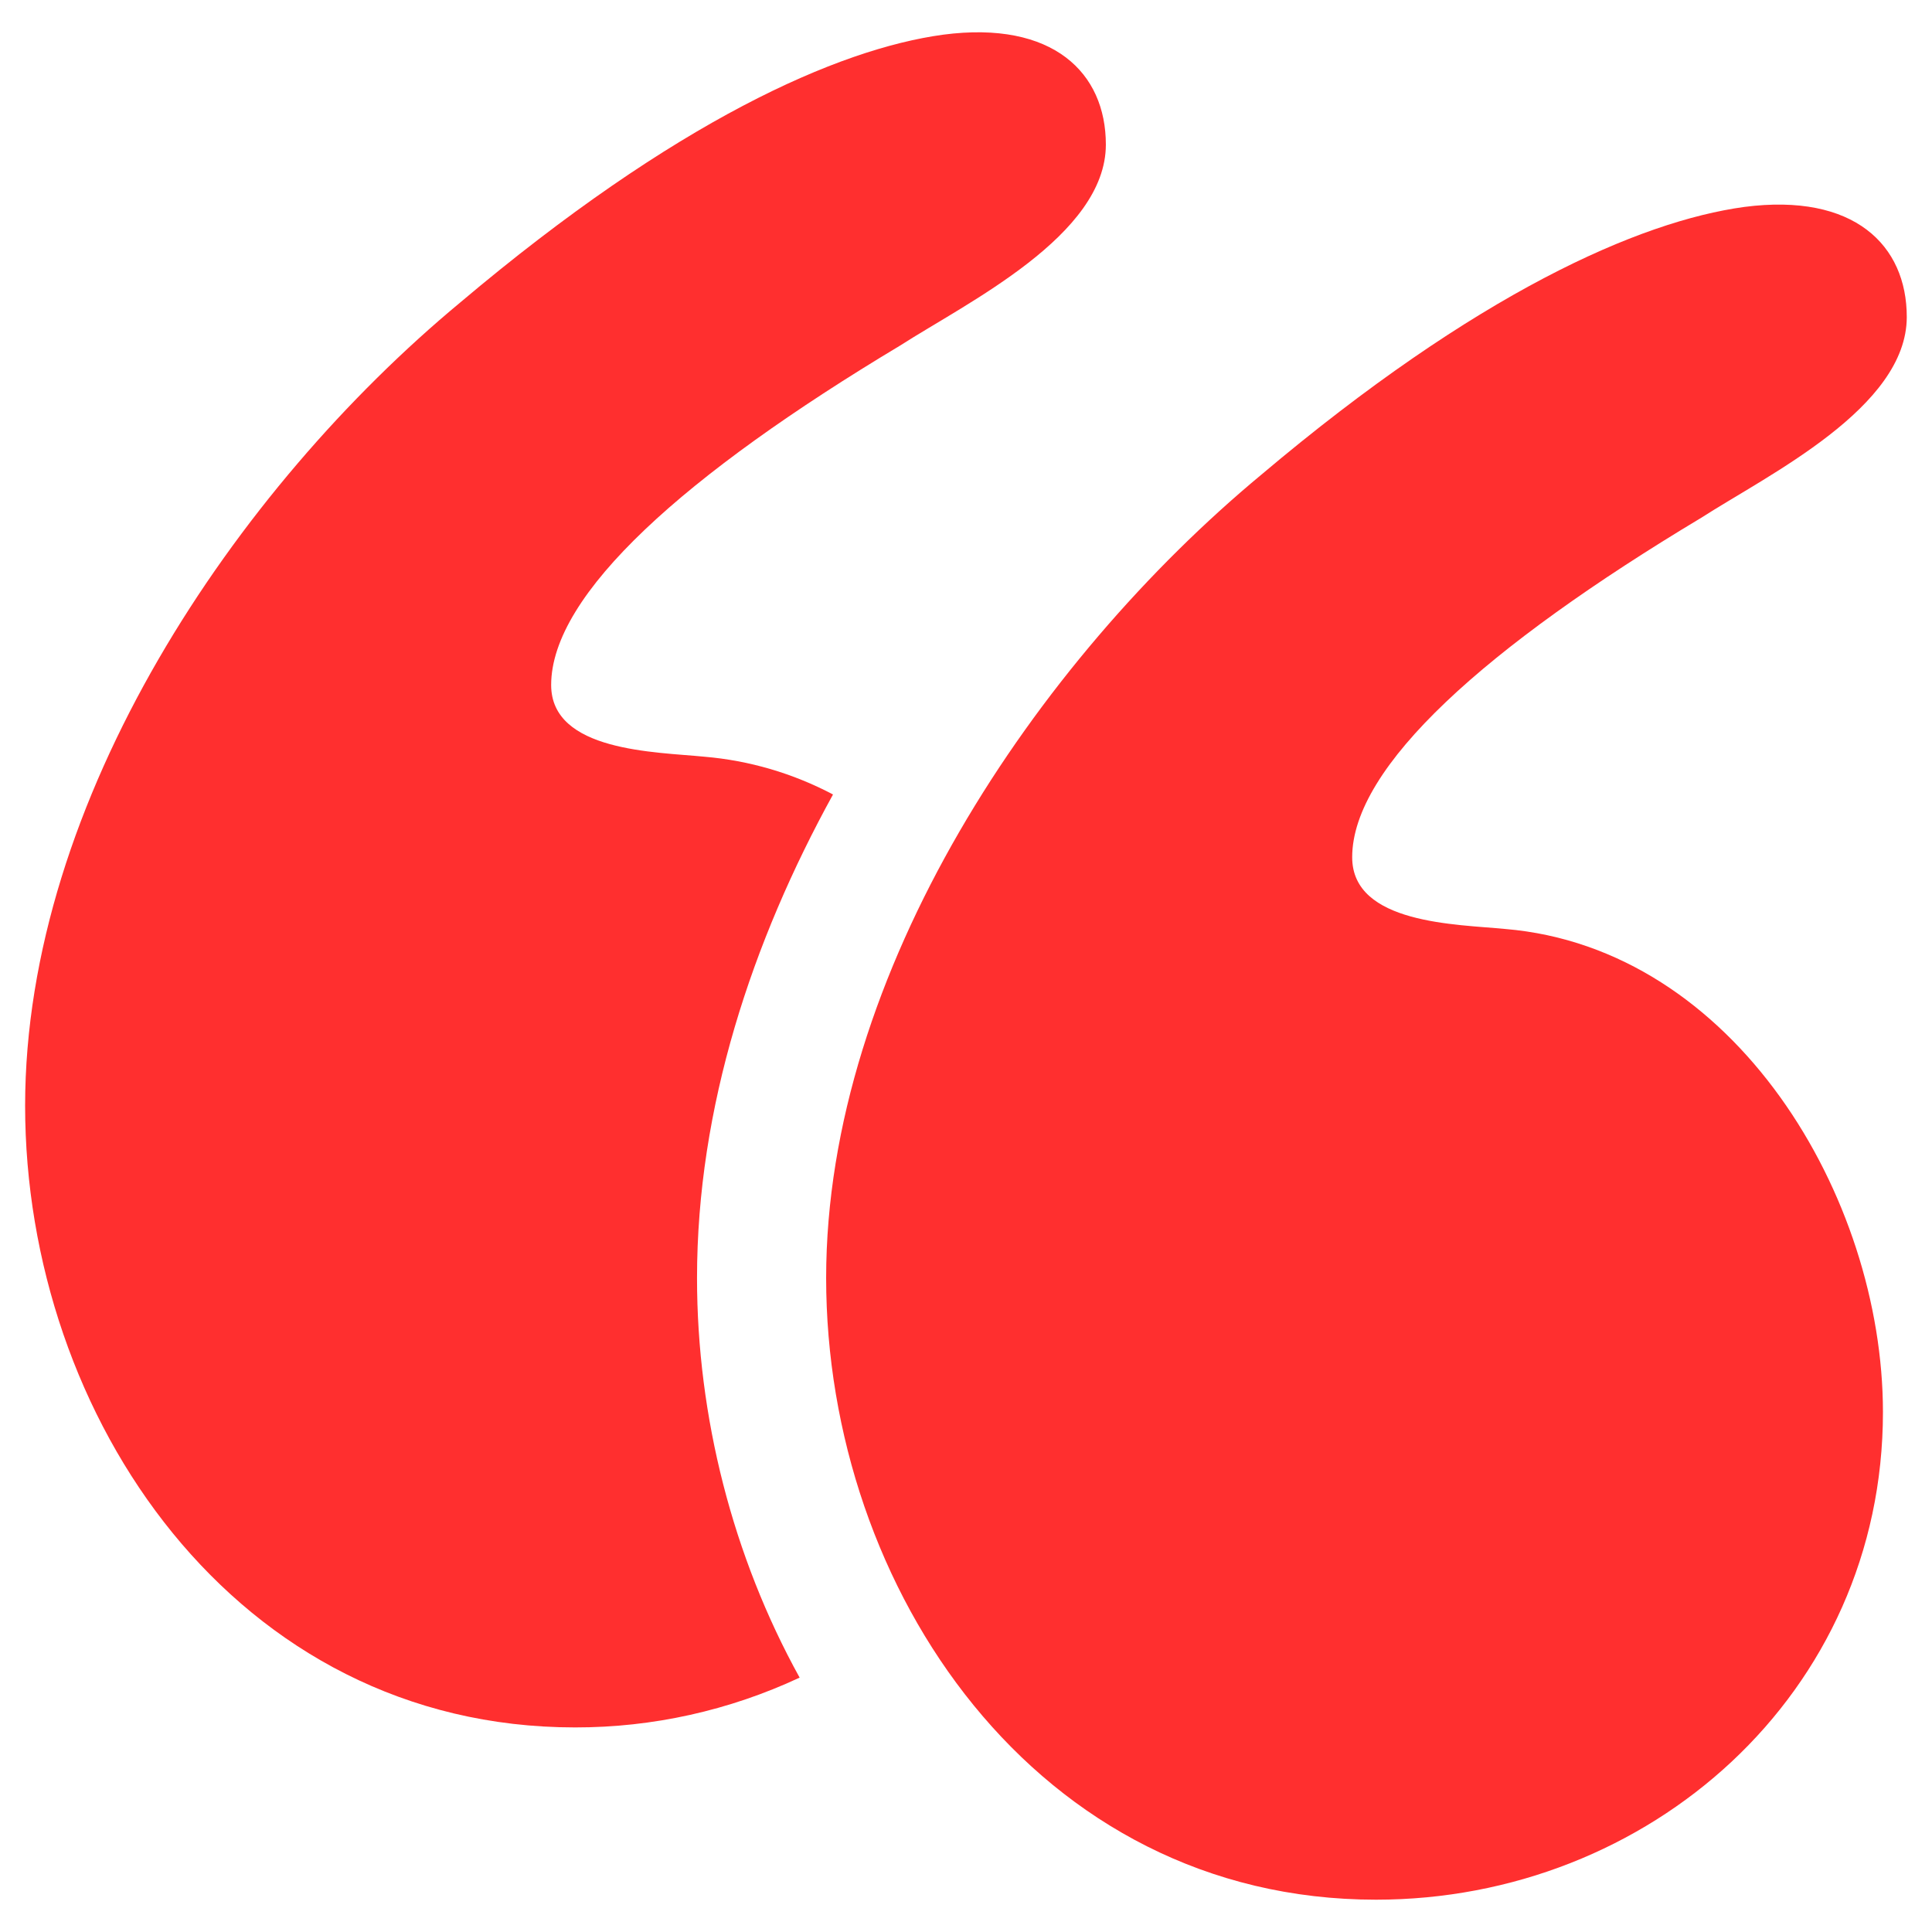 <svg width="18" height="18" viewBox="0 0 18 18" fill="none" xmlns="http://www.w3.org/2000/svg">
<g clip-path="url(#clip0_2446_1781)">
<path d="M14.023 8.655C13.578 8.611 12.598 8.611 12.598 7.987C12.598 7.141 13.845 6.027 15.85 4.824C16.473 4.423 17.765 3.799 17.765 2.953C17.765 2.285 17.275 1.795 16.251 1.928C15.271 2.062 13.756 2.73 11.751 4.423C9.657 6.161 7.697 9.056 7.697 11.907C7.697 14.803 9.657 17.699 12.82 17.699C15.36 17.699 17.543 15.783 17.543 13.155C17.542 11.15 16.162 8.834 14.023 8.655Z" fill="#FF2F2F"/>
<path d="M7.761 7.402C7.388 7.205 6.98 7.085 6.561 7.05C6.115 7.005 5.135 7.005 5.135 6.382C5.135 5.535 6.382 4.421 8.387 3.219C9.011 2.818 10.303 2.194 10.303 1.347C10.303 0.679 9.812 0.189 8.788 0.323C7.808 0.456 6.293 1.125 4.288 2.818C2.195 4.555 0.234 7.451 0.234 10.302C0.234 13.198 2.194 16.094 5.358 16.094C6.081 16.095 6.795 15.936 7.45 15.63C6.826 14.502 6.494 13.196 6.494 11.907C6.494 10.316 7.006 8.773 7.761 7.402Z" fill="#FF2F2F"/>
</g>
<defs>
<clipPath id="clip0_2446_1781">
<rect width="18" height="18" fill="white"/>
</clipPath>
</defs>
</svg>

